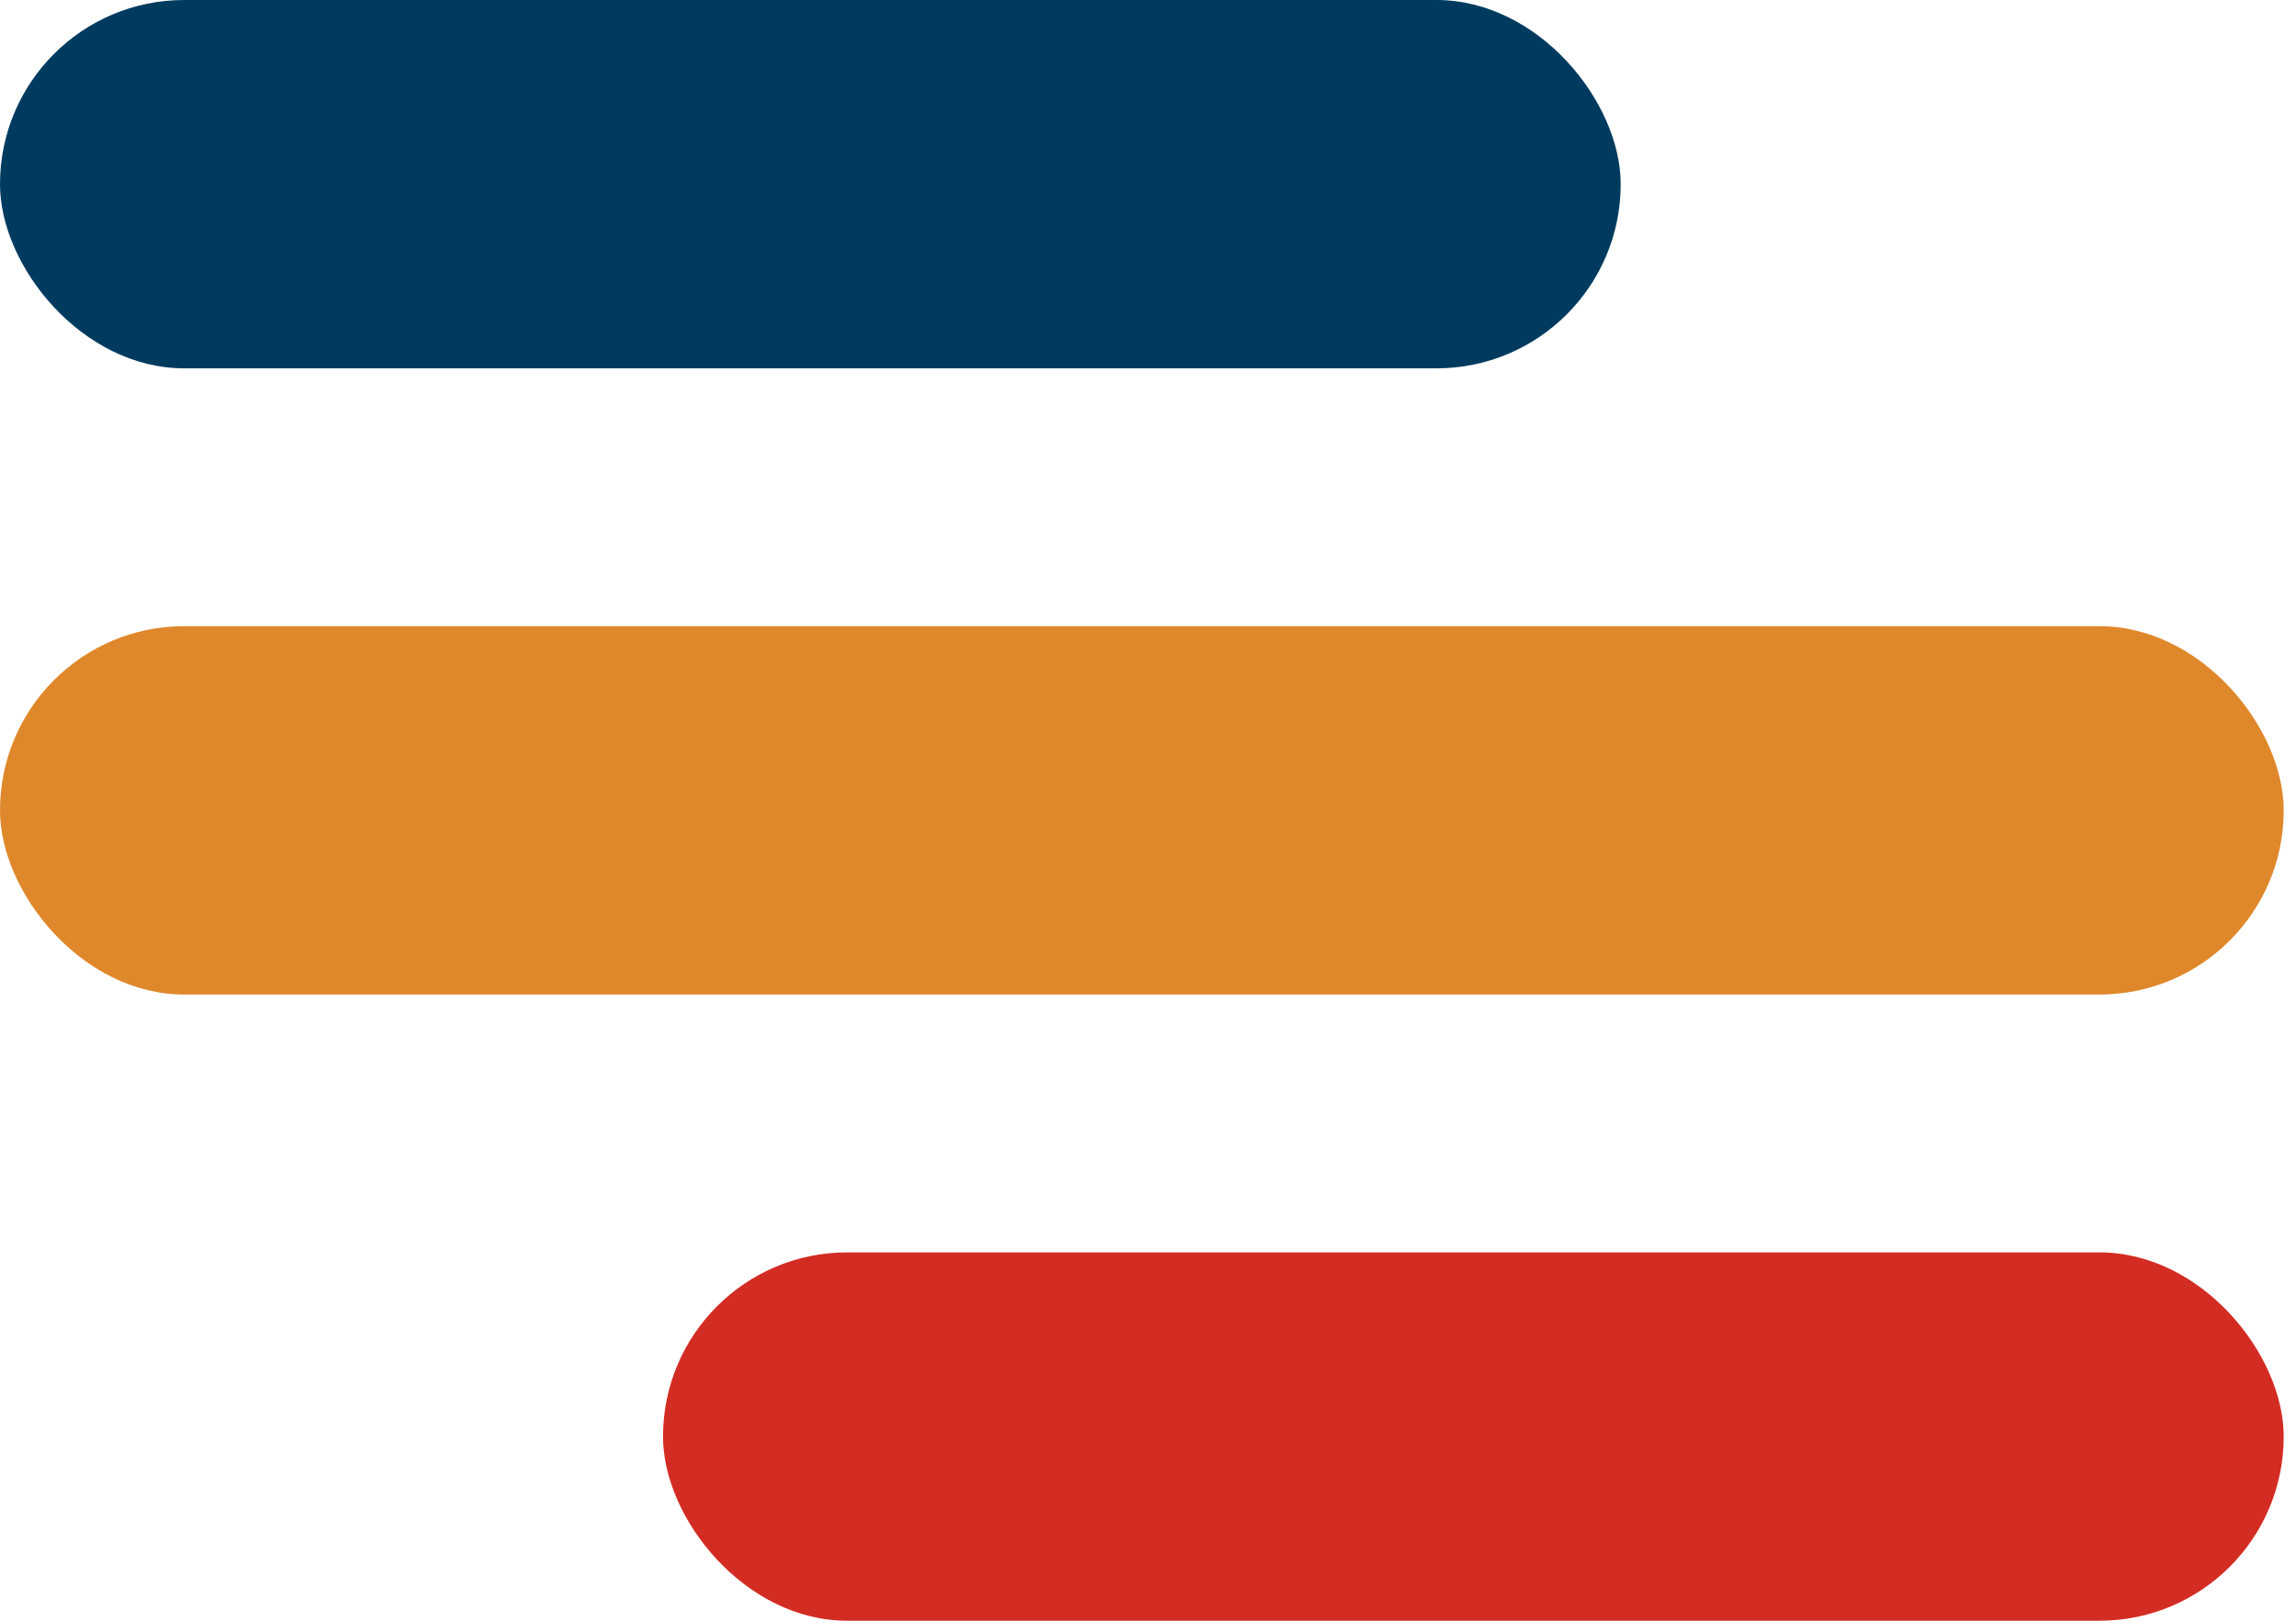 <svg width="68" height="48" viewBox="0 0 68 48" fill="none" xmlns="http://www.w3.org/2000/svg">
<rect width="48" height="10.909" rx="5.455" fill="#003B5F"/>
<rect x="19.636" y="37.091" width="48" height="10.909" rx="5.455" fill="#D32C23"/>
<rect y="18.545" width="67.636" height="10.909" rx="5.455" fill="#DF882B"/>
</svg>
